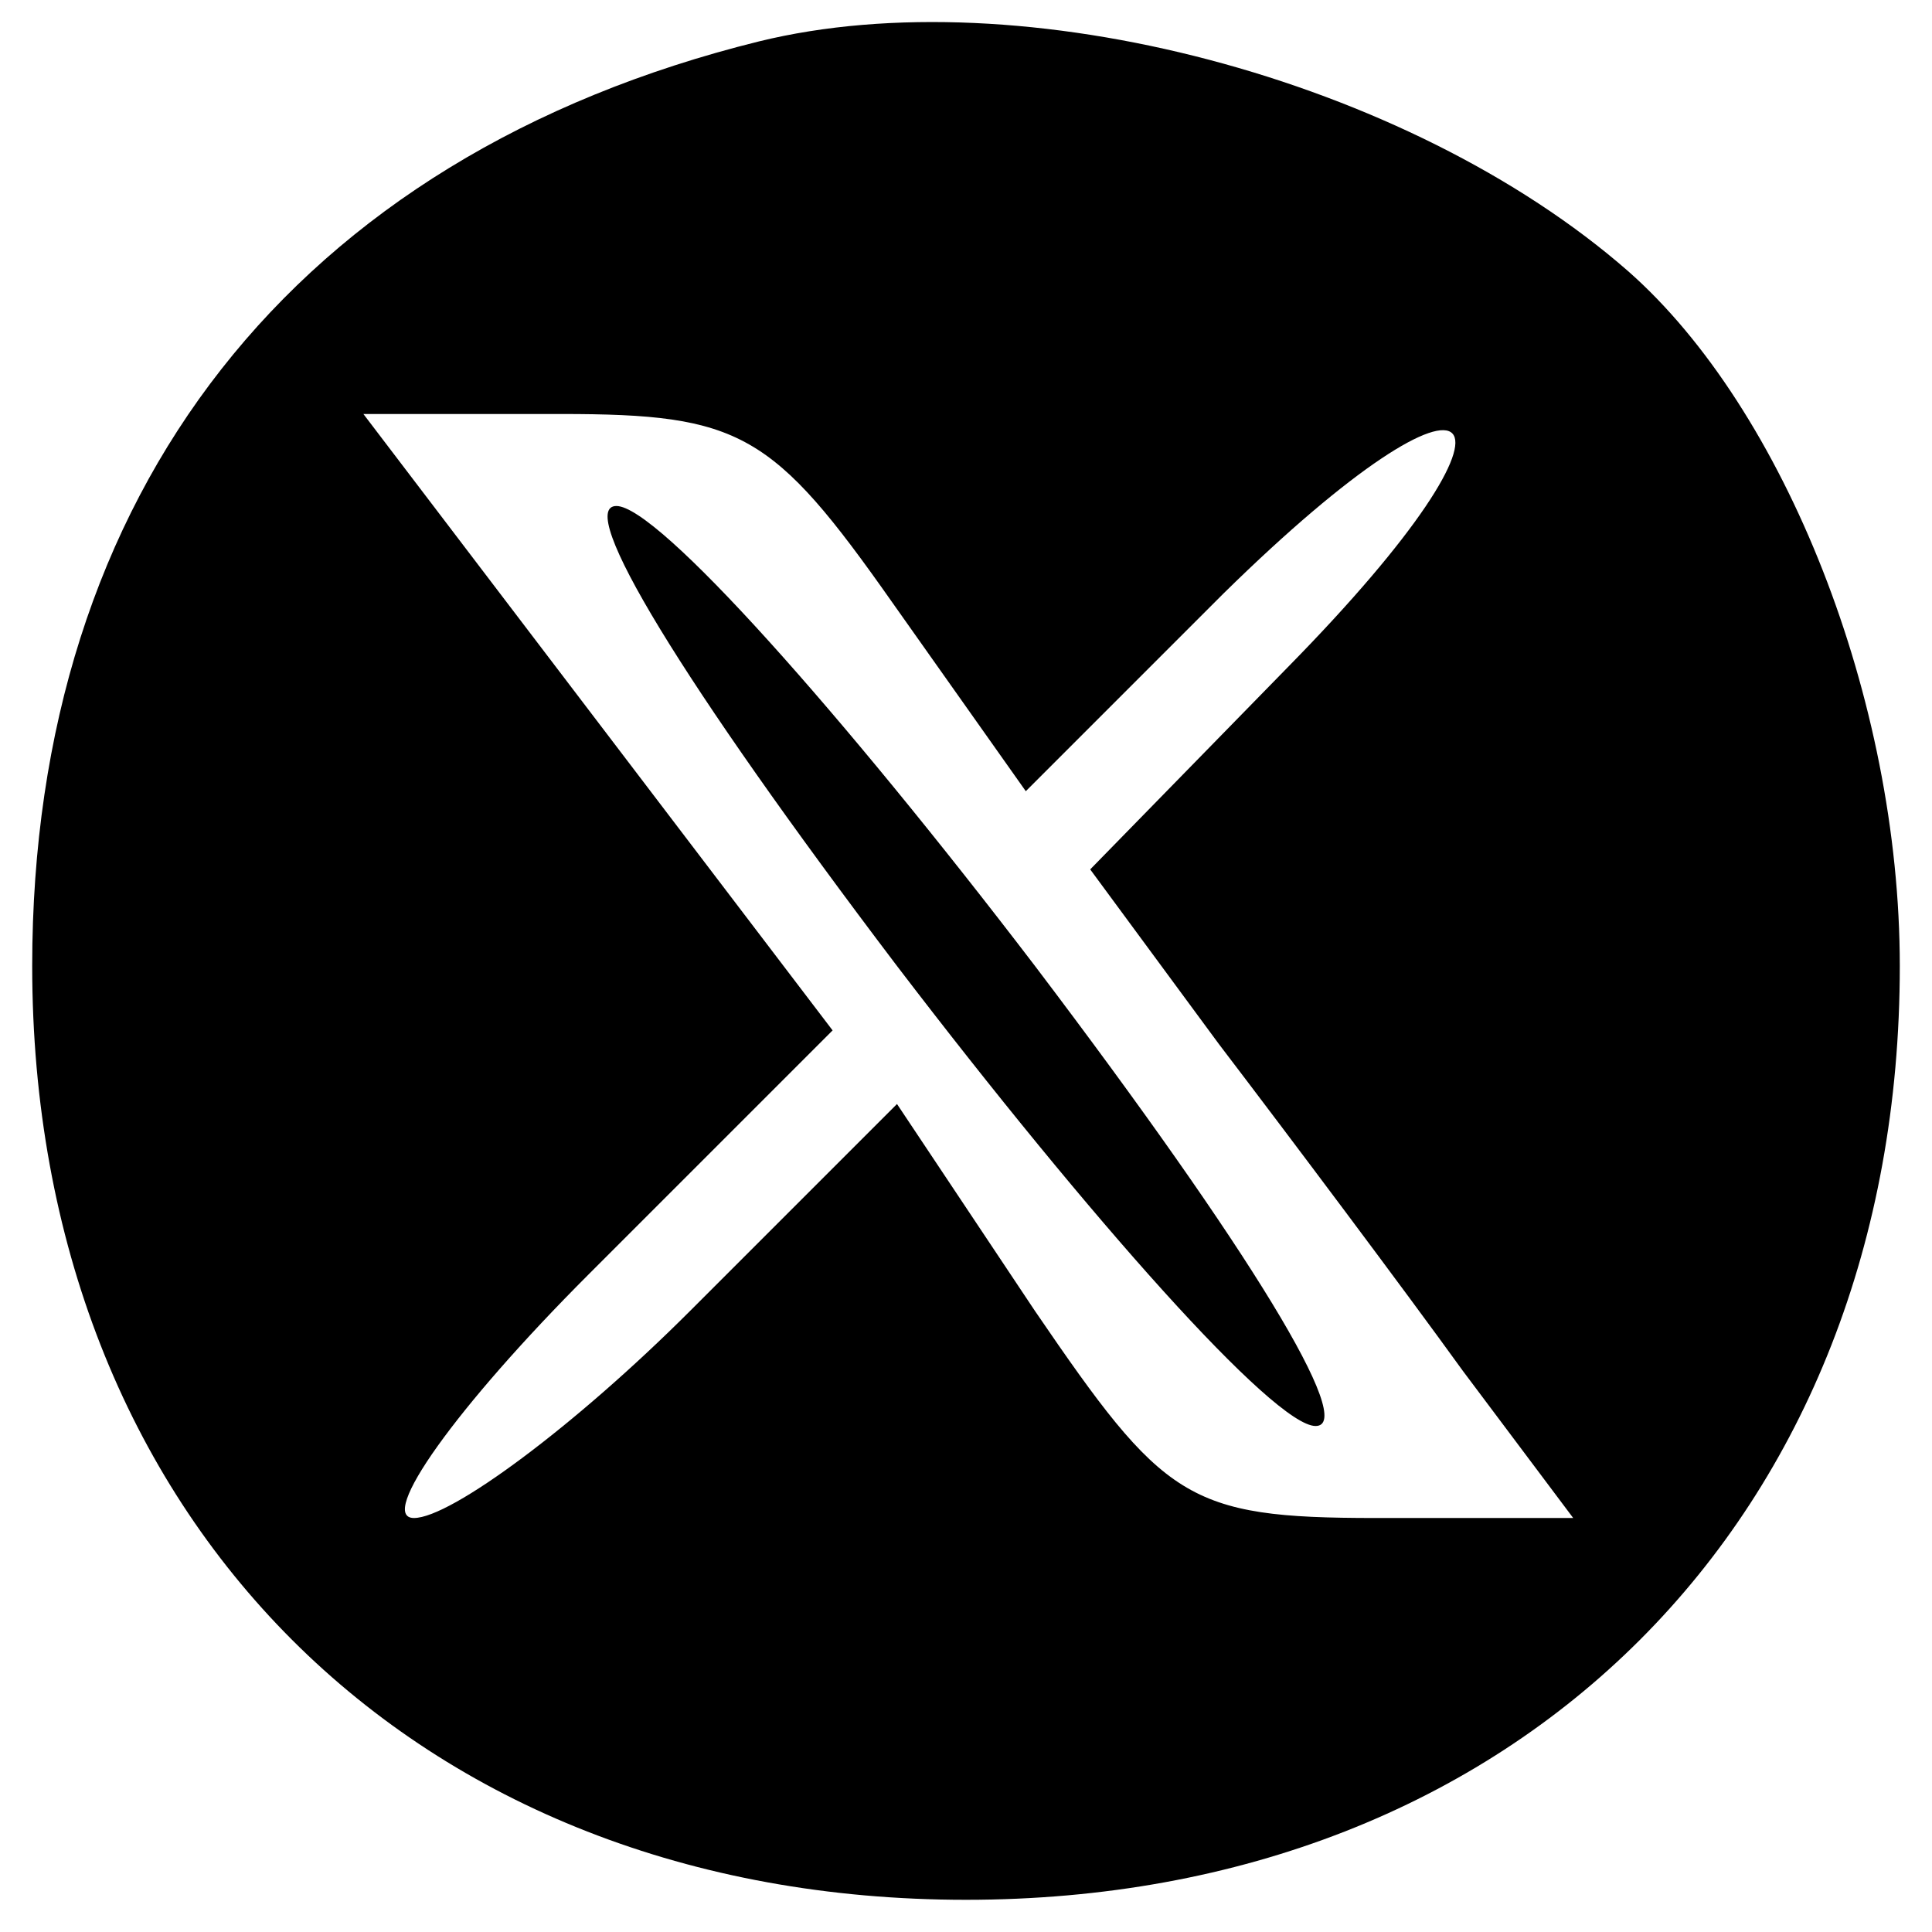 <?xml version="1.0" standalone="no"?>
<!DOCTYPE svg PUBLIC "-//W3C//DTD SVG 20010904//EN"
 "http://www.w3.org/TR/2001/REC-SVG-20010904/DTD/svg10.dtd">
<svg version="1.0" xmlns="http://www.w3.org/2000/svg"
 width="42pt" height="42pt" viewBox="0 0 42 42"
 preserveAspectRatio="xMidYMid meet">

<g transform="translate(0,42) scale(0.1,-0.1)"
fill="#000000" stroke="none">
<path d="M165 411 c-101 -25 -158 -98 -158 -201 0 -120 83 -203 203 -203 120
0 203 83 203 203 0 58 -25 121 -59 151 -48 42 -132 64 -189 50z m29 -122 l29
-41 43 43 c57 56 71 42 14 -16 l-43 -44 28 -38 c16 -21 40 -53 53 -71 l24 -32
-43 0 c-41 0 -46 4 -74 45 l-30 45 -45 -45 c-25 -25 -52 -45 -60 -45 -8 0 9
24 38 53 l53 53 -51 67 -51 67 43 0 c39 0 46 -4 72 -41z"/>
<path d="M195 210 c42 -55 82 -100 91 -100 9 0 -14 38 -61 100 -42 55 -82 100
-91 100 -9 0 14 -38 61 -100z"/>
</g>
</svg>

